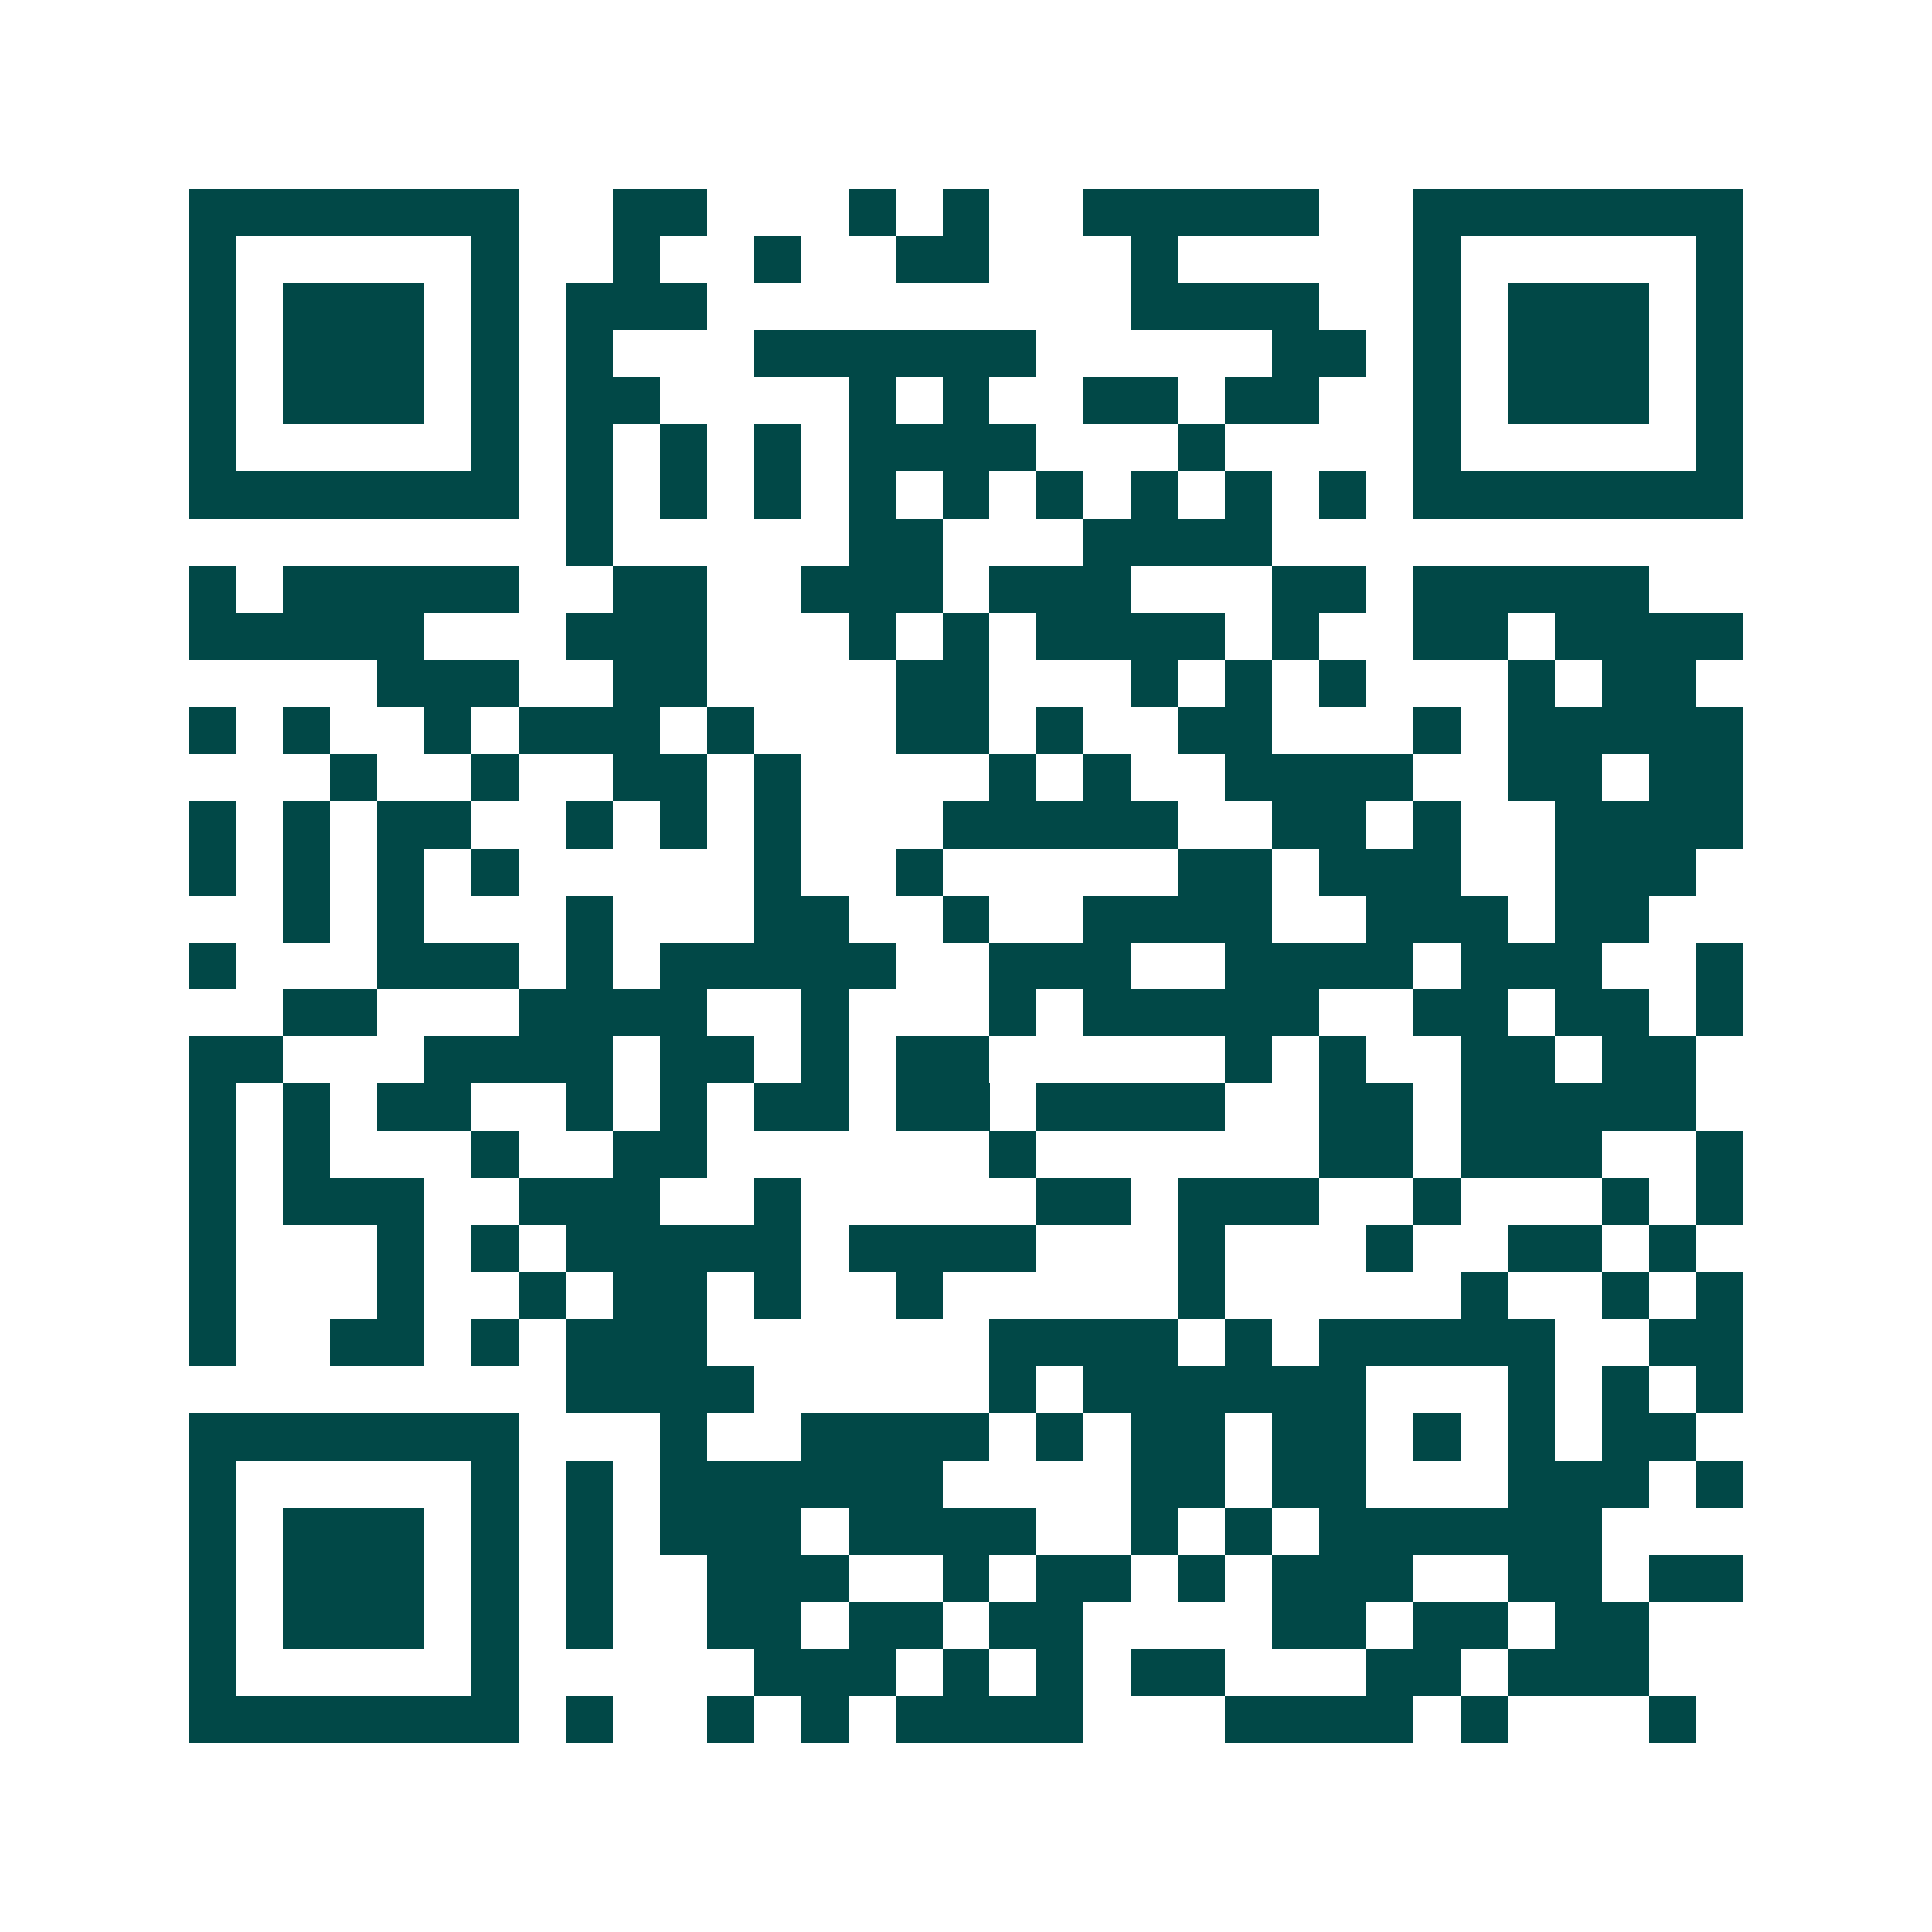<svg xmlns="http://www.w3.org/2000/svg" width="200" height="200" viewBox="0 0 41 41" shape-rendering="crispEdges"><path fill="#ffffff" d="M0 0h41v41H0z"/><path stroke="#014847" d="M4 4.5h7m2 0h2m3 0h1m1 0h1m2 0h5m2 0h7M4 5.5h1m5 0h1m2 0h1m2 0h1m2 0h2m3 0h1m5 0h1m5 0h1M4 6.5h1m1 0h3m1 0h1m1 0h3m9 0h4m2 0h1m1 0h3m1 0h1M4 7.5h1m1 0h3m1 0h1m1 0h1m3 0h6m5 0h2m1 0h1m1 0h3m1 0h1M4 8.5h1m1 0h3m1 0h1m1 0h2m4 0h1m1 0h1m2 0h2m1 0h2m2 0h1m1 0h3m1 0h1M4 9.5h1m5 0h1m1 0h1m1 0h1m1 0h1m1 0h4m3 0h1m4 0h1m5 0h1M4 10.5h7m1 0h1m1 0h1m1 0h1m1 0h1m1 0h1m1 0h1m1 0h1m1 0h1m1 0h1m1 0h7M12 11.5h1m5 0h2m3 0h4M4 12.5h1m1 0h5m2 0h2m2 0h3m1 0h3m3 0h2m1 0h5M4 13.5h5m3 0h3m3 0h1m1 0h1m1 0h4m1 0h1m2 0h2m1 0h4M8 14.5h3m2 0h2m4 0h2m3 0h1m1 0h1m1 0h1m3 0h1m1 0h2M4 15.5h1m1 0h1m2 0h1m1 0h3m1 0h1m3 0h2m1 0h1m2 0h2m3 0h1m1 0h5M7 16.5h1m2 0h1m2 0h2m1 0h1m4 0h1m1 0h1m2 0h4m2 0h2m1 0h2M4 17.5h1m1 0h1m1 0h2m2 0h1m1 0h1m1 0h1m3 0h5m2 0h2m1 0h1m2 0h4M4 18.5h1m1 0h1m1 0h1m1 0h1m5 0h1m2 0h1m5 0h2m1 0h3m2 0h3M6 19.5h1m1 0h1m3 0h1m3 0h2m2 0h1m2 0h4m2 0h3m1 0h2M4 20.5h1m3 0h3m1 0h1m1 0h5m2 0h3m2 0h4m1 0h3m2 0h1M6 21.5h2m3 0h4m2 0h1m3 0h1m1 0h5m2 0h2m1 0h2m1 0h1M4 22.5h2m3 0h4m1 0h2m1 0h1m1 0h2m5 0h1m1 0h1m2 0h2m1 0h2M4 23.5h1m1 0h1m1 0h2m2 0h1m1 0h1m1 0h2m1 0h2m1 0h4m2 0h2m1 0h5M4 24.5h1m1 0h1m3 0h1m2 0h2m6 0h1m6 0h2m1 0h3m2 0h1M4 25.5h1m1 0h3m2 0h3m2 0h1m5 0h2m1 0h3m2 0h1m3 0h1m1 0h1M4 26.5h1m3 0h1m1 0h1m1 0h5m1 0h4m3 0h1m3 0h1m2 0h2m1 0h1M4 27.5h1m3 0h1m2 0h1m1 0h2m1 0h1m2 0h1m5 0h1m5 0h1m2 0h1m1 0h1M4 28.5h1m2 0h2m1 0h1m1 0h3m6 0h4m1 0h1m1 0h5m2 0h2M12 29.5h4m5 0h1m1 0h6m3 0h1m1 0h1m1 0h1M4 30.5h7m3 0h1m2 0h4m1 0h1m1 0h2m1 0h2m1 0h1m1 0h1m1 0h2M4 31.5h1m5 0h1m1 0h1m1 0h6m4 0h2m1 0h2m3 0h3m1 0h1M4 32.5h1m1 0h3m1 0h1m1 0h1m1 0h3m1 0h4m2 0h1m1 0h1m1 0h6M4 33.5h1m1 0h3m1 0h1m1 0h1m2 0h3m2 0h1m1 0h2m1 0h1m1 0h3m2 0h2m1 0h2M4 34.5h1m1 0h3m1 0h1m1 0h1m2 0h2m1 0h2m1 0h2m4 0h2m1 0h2m1 0h2M4 35.5h1m5 0h1m5 0h3m1 0h1m1 0h1m1 0h2m3 0h2m1 0h3M4 36.5h7m1 0h1m2 0h1m1 0h1m1 0h4m3 0h4m1 0h1m3 0h1"/></svg>
